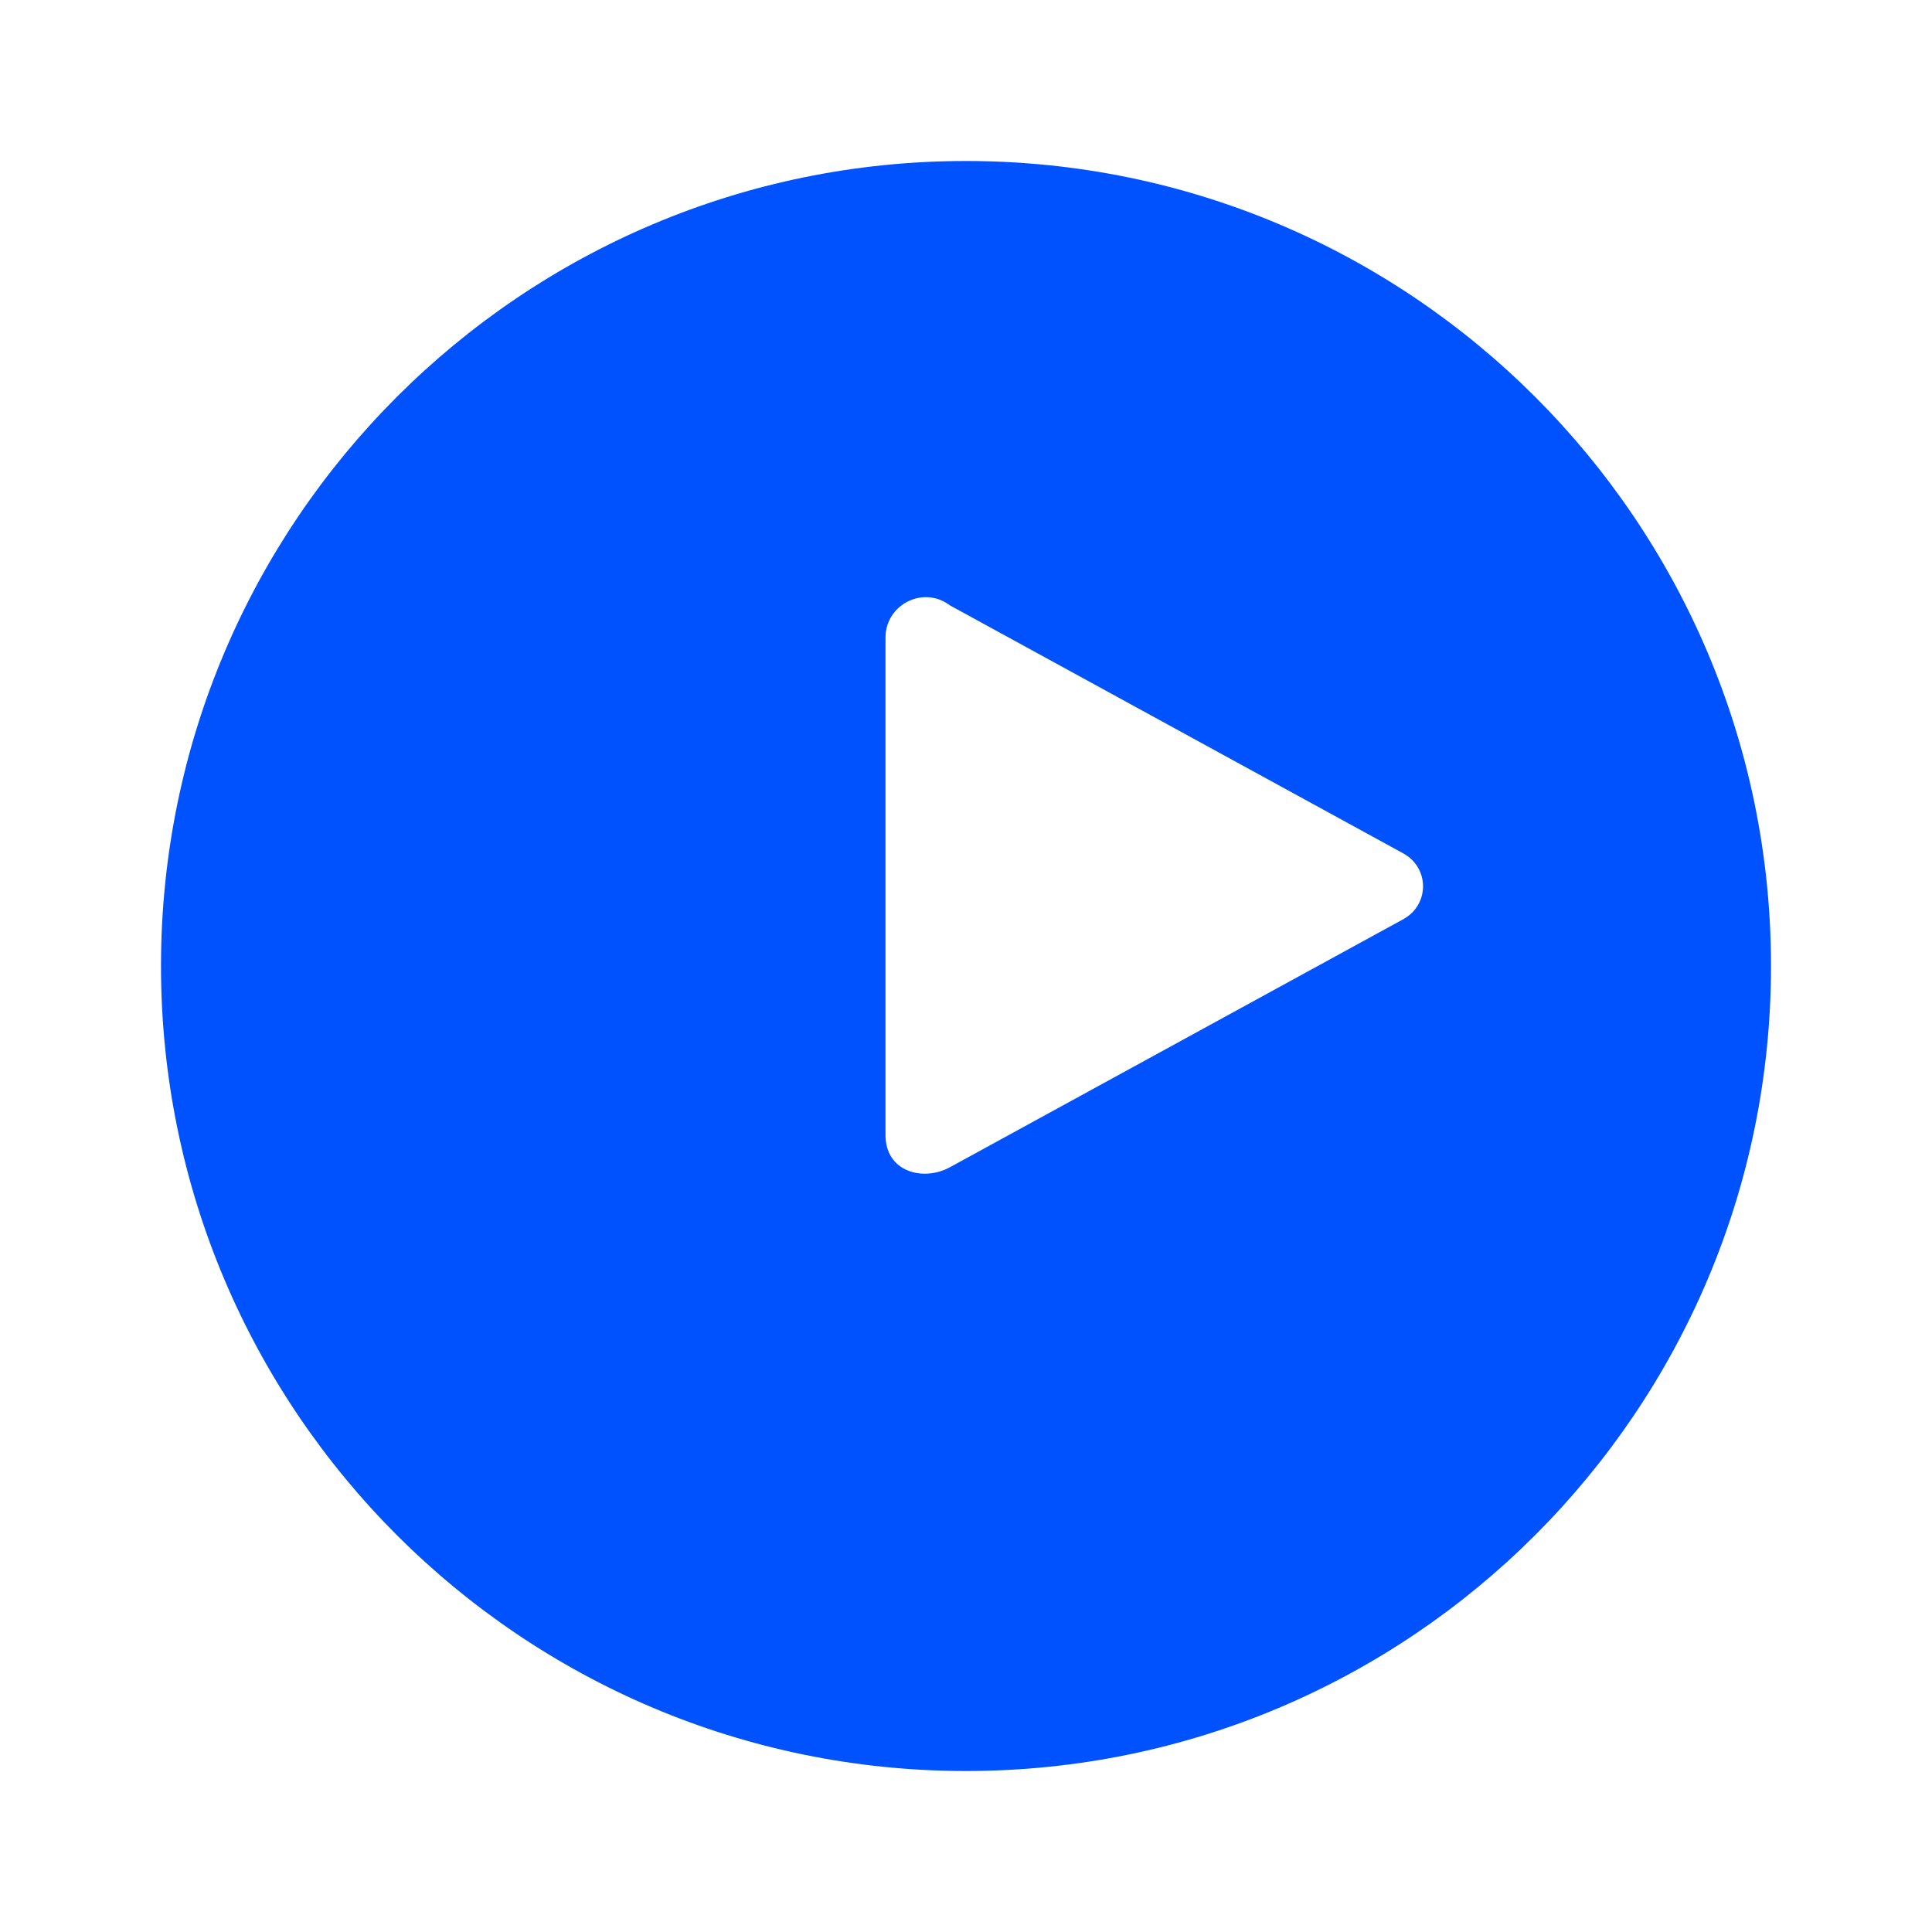 <svg width="24" height="24" viewBox="0 0 24 24" xmlns="http://www.w3.org/2000/svg" fill="#0052FF">
  <path d="M12 2C6.48 2 2 6.48 2 12s4.48 10 10 10 10-4.48 10-10S17.52 2 12 2zm-1 14.08V7.92c0-.41.47-.65.8-.4l5.63 3.08c.33.18.33.64 0 .82l-5.63 3.08c-.33.18-.8.06-.8-.4z" />
</svg>
